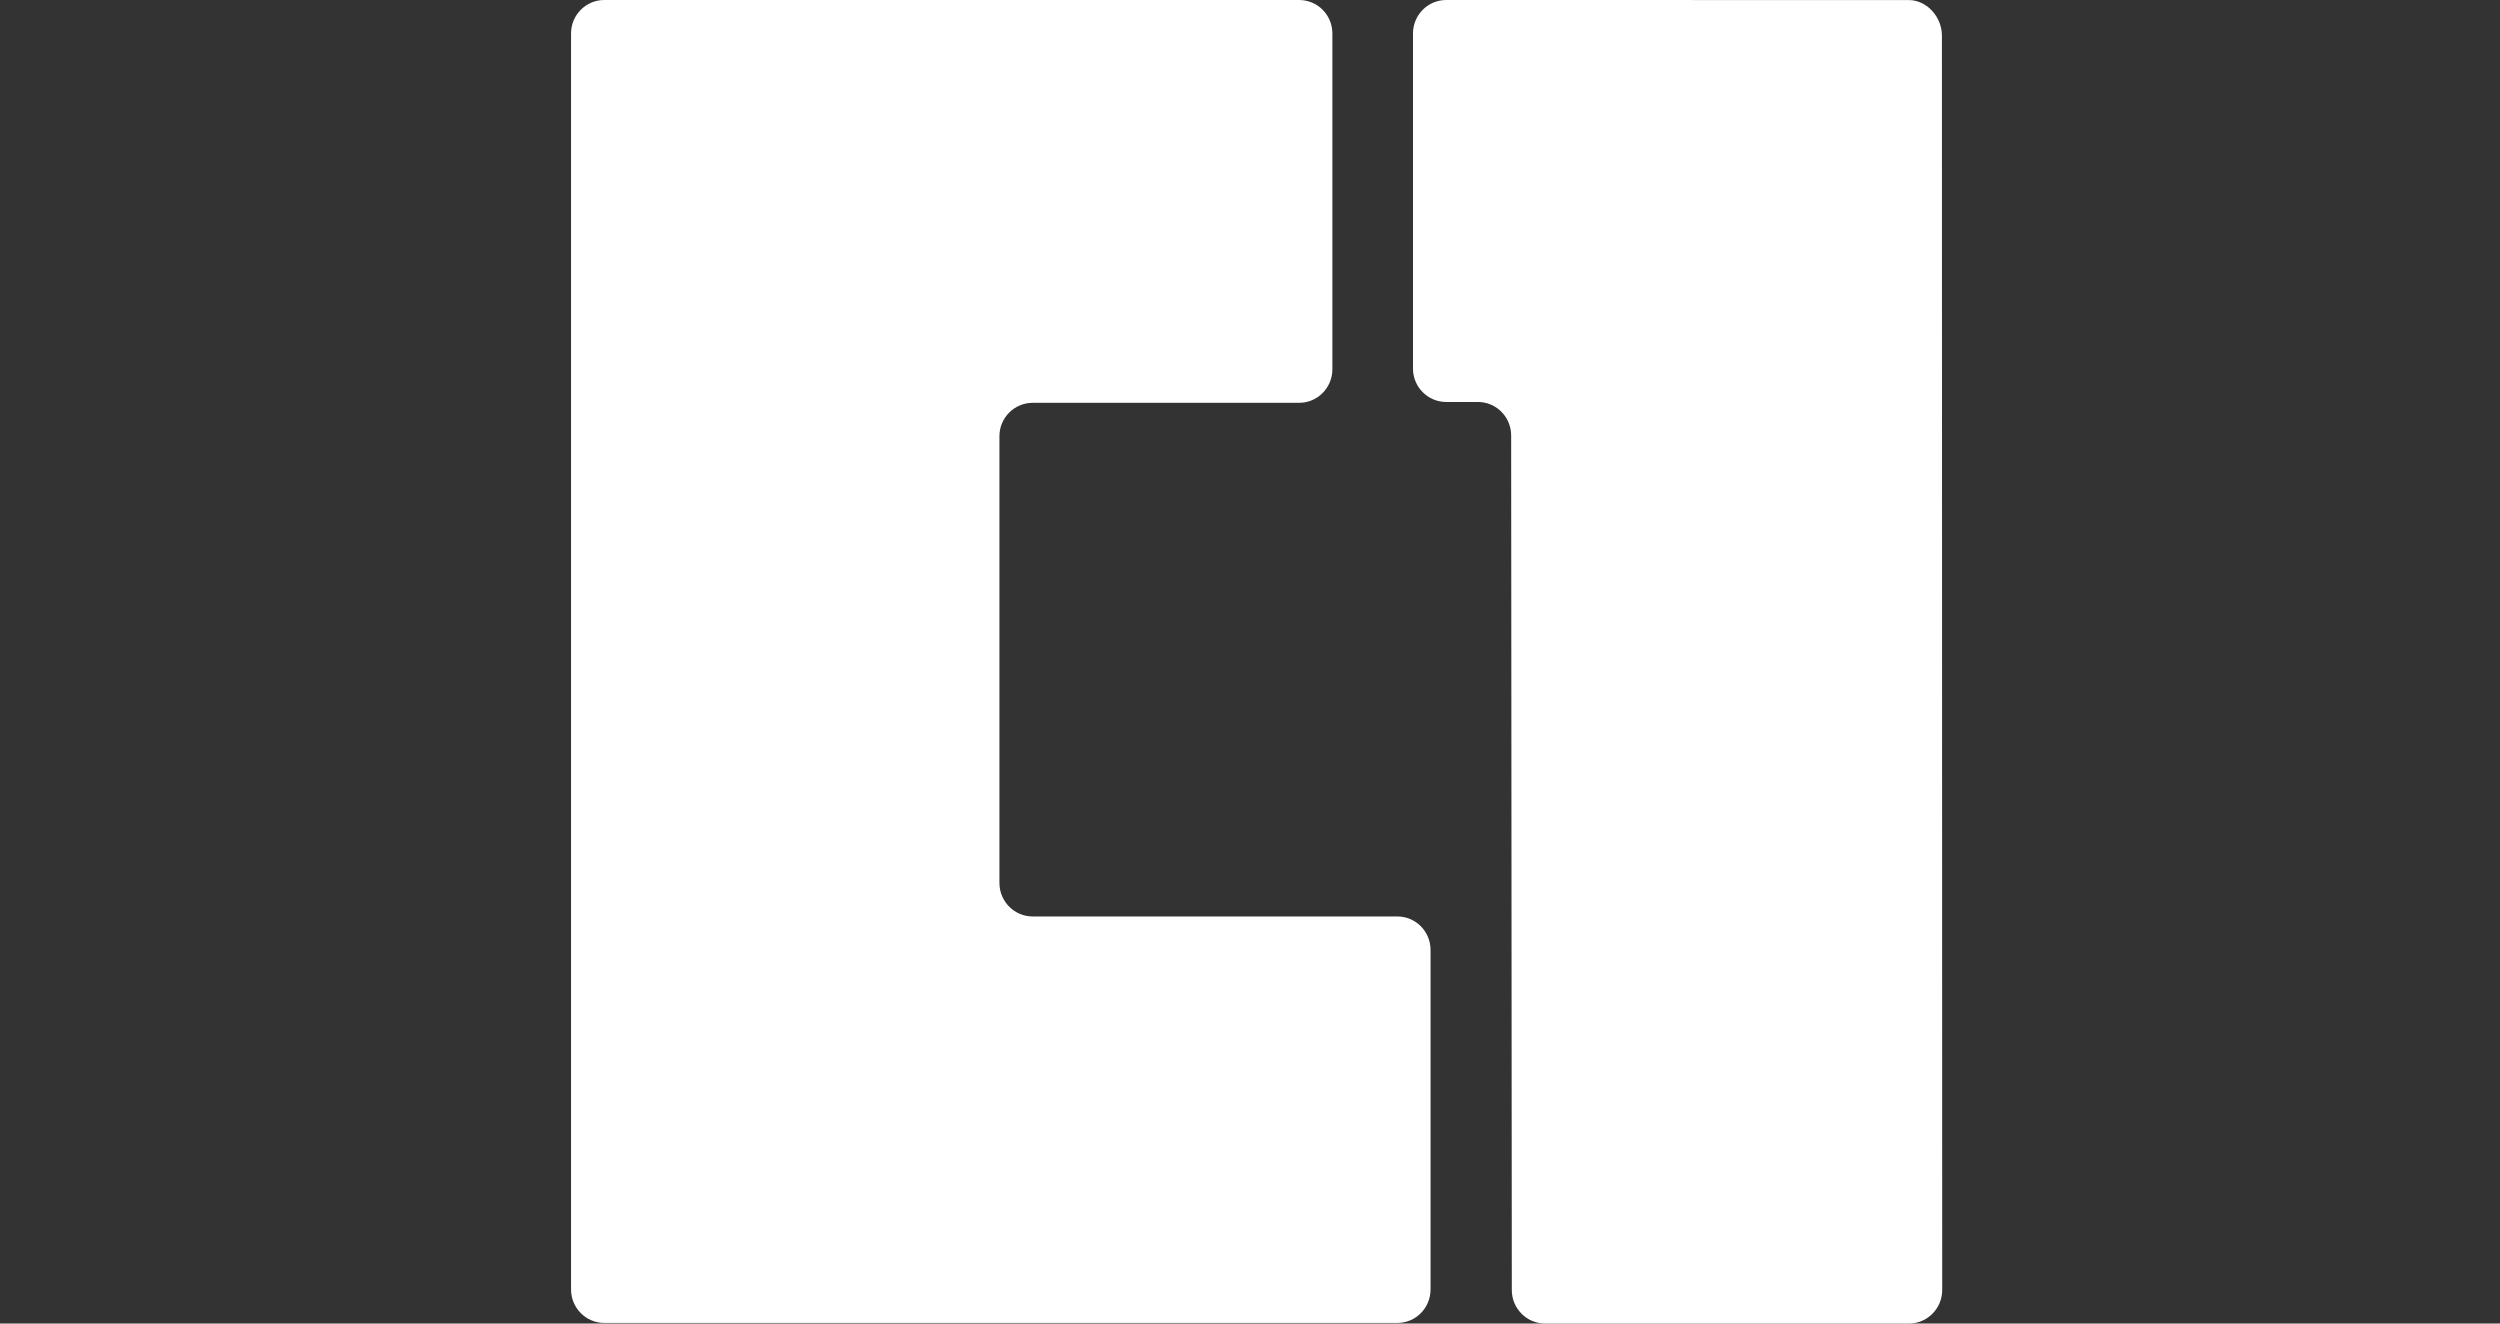 <svg width="119" height="63" viewBox="0 0 119 63" fill="none" xmlns="http://www.w3.org/2000/svg">
<rect x="0" y="0" width="119" height="63" fill="#333333" stroke="none"/>
<path d="M28.763 62.972H66.515C67.388 62.972 68.094 62.258 68.094 61.378V45.218C68.094 44.337 67.388 43.624 66.515 43.624H49.157C48.285 43.624 47.573 42.911 47.573 42.03V20.762C47.573 19.884 48.285 19.174 49.157 19.174H61.837C62.715 19.174 63.421 18.458 63.421 17.578V1.594C63.421 0.71 62.715 0 61.837 0H28.763C27.891 0 27.182 0.71 27.182 1.594V61.378C27.182 62.258 27.891 62.972 28.763 62.972Z" fill="white" />
<path d="M71.962 61.406C71.962 62.284 72.671 63 73.543 63H90.868C91.74 63 92.449 62.284 92.449 61.406L92.435 1.693C92.435 0.813 91.726 0.003 90.854 0.003L68.84 0C67.967 0 67.258 0.713 67.258 1.594V17.544C67.258 18.422 67.967 19.134 68.84 19.134H70.35C71.222 19.134 71.931 19.848 71.931 20.728L71.962 61.406Z" fill="white" />
</svg>
